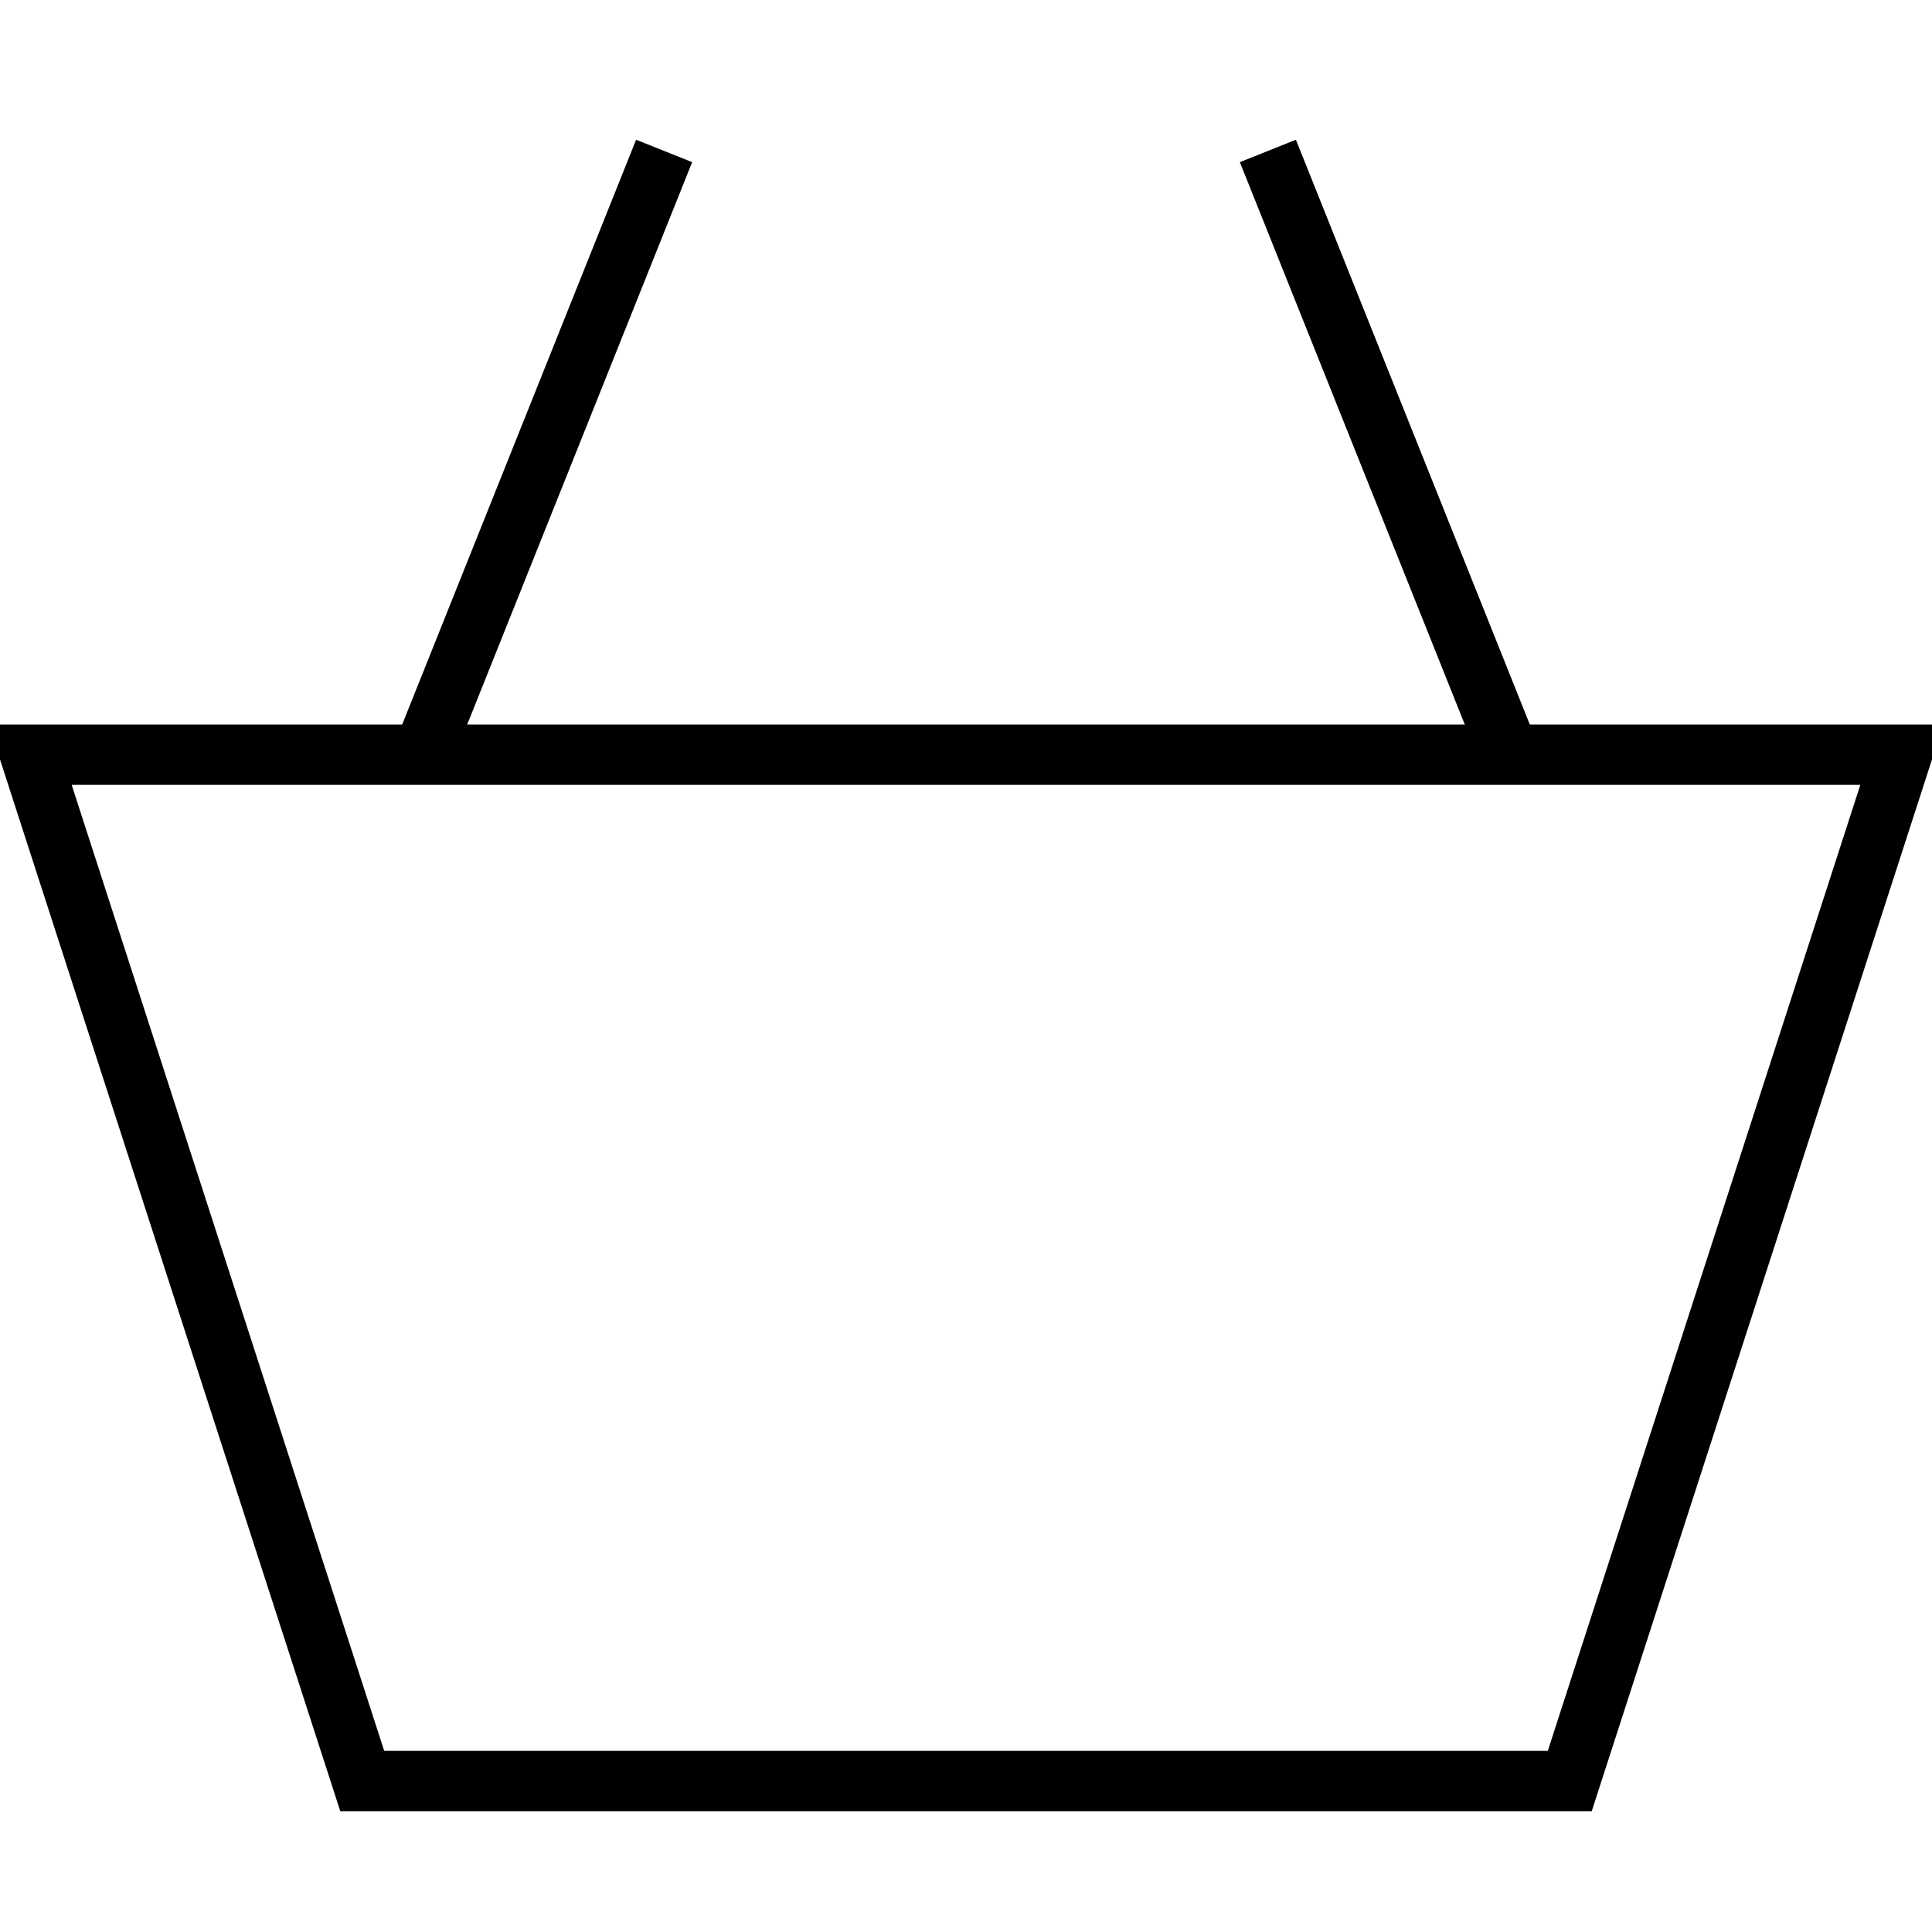 <?xml version="1.0" encoding="utf-8"?>
<!-- Generator: Adobe Illustrator 16.0.0, SVG Export Plug-In . SVG Version: 6.00 Build 0)  -->
<!DOCTYPE svg PUBLIC "-//W3C//DTD SVG 1.0//EN" "http://www.w3.org/TR/2001/REC-SVG-20010904/DTD/svg10.dtd">
<svg version="1.0" id="Layer_1" xmlns="http://www.w3.org/2000/svg" xmlns:xlink="http://www.w3.org/1999/xlink" x="0px" y="0px"
	 width="64px" height="64px" viewBox="0 0 64 64" enable-background="new 0 0 64 64" xml:space="preserve">
<polygon fill="none" stroke="#000000" stroke-width="2" stroke-miterlimit="10" points="1,25 12,59 52,59 63,25 "/>
<line fill="none" stroke="#000000" stroke-width="2" stroke-miterlimit="10" x1="14" y1="25" x2="22" y2="5"/>
<line fill="none" stroke="#000000" stroke-width="2" stroke-miterlimit="10" x1="50" y1="25" x2="42" y2="5"/>
</svg>
